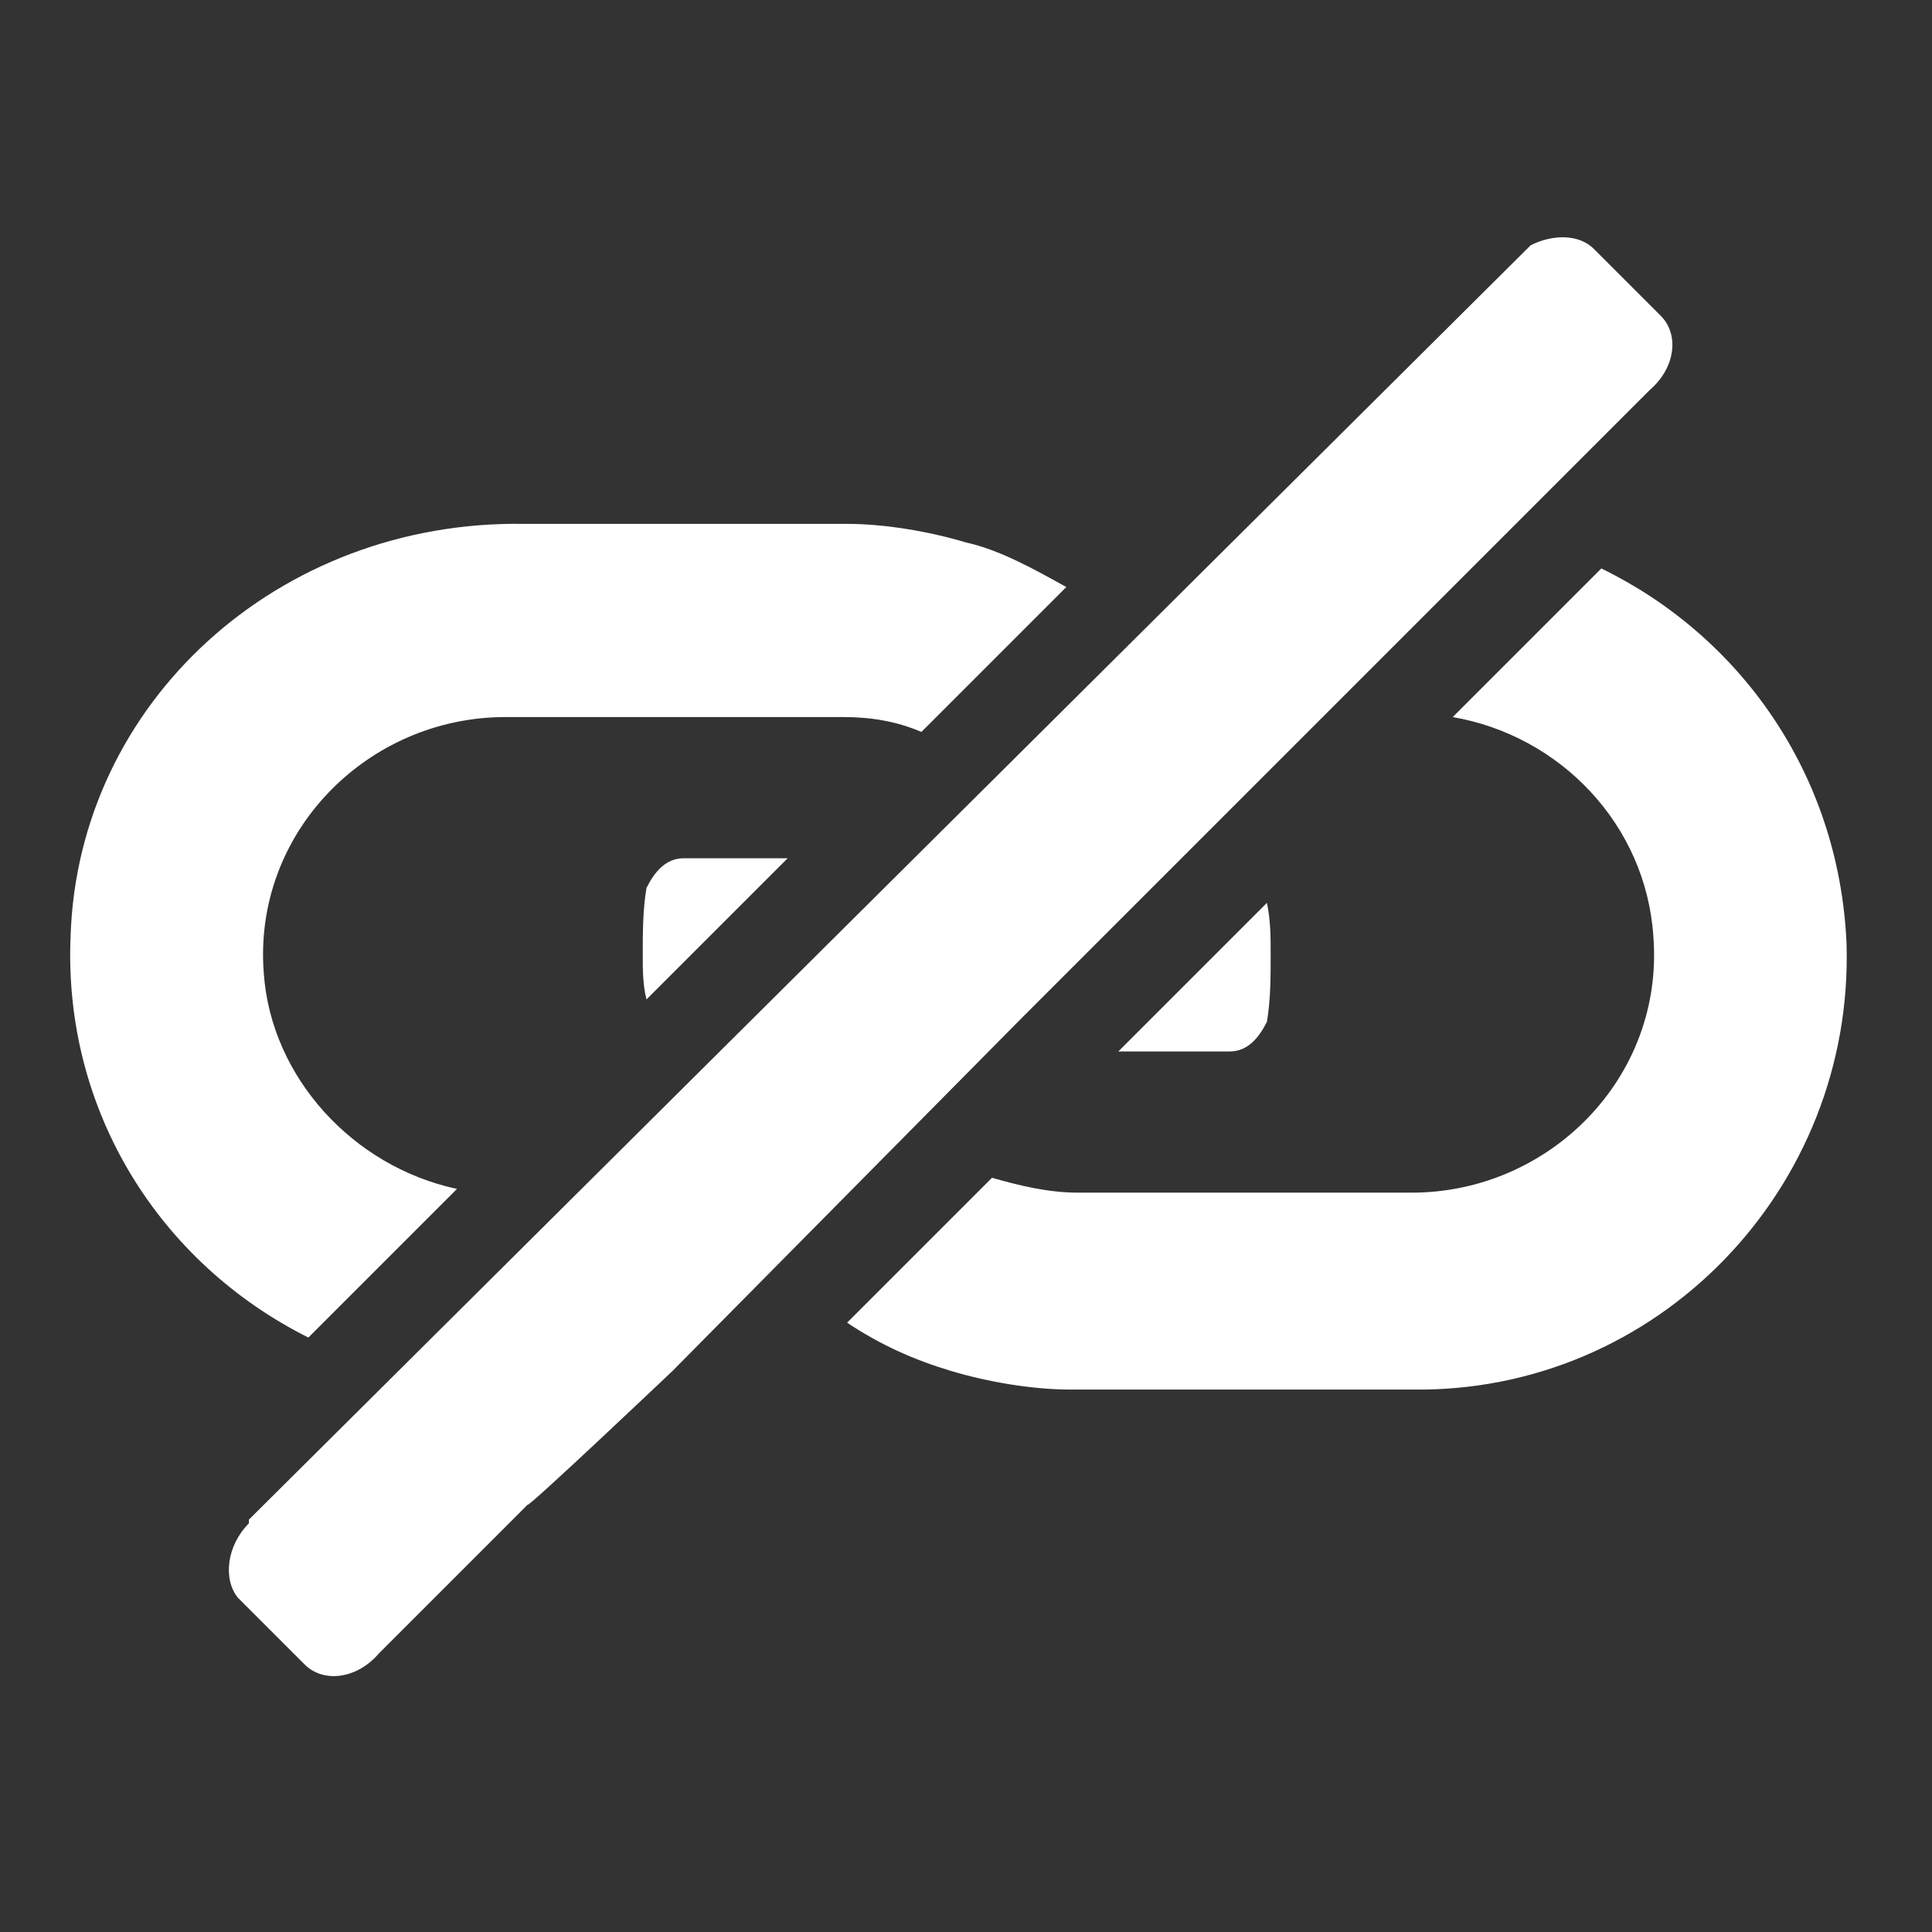 <?xml version="1.0"?><svg xmlns="http://www.w3.org/2000/svg" width="52" height="52" viewBox="0 0 52 52"><rect x="0" y="0" width="52" height="52" fill="#333333" stroke="none"/><path fill="#fff" d="m18.1 36.9l9.4-9.5 0.7-0.7 8.4-8.4 3.7-3.7 4.1-4.1c0.7-0.6 0.8-1.5 0.3-2l-1.8-1.8c-0.4-0.4-1.1-0.4-1.7-0.1l-34.5 34.3v0.1c-0.6 0.6-0.7 1.5-0.3 2l1.8 1.8c0.5 0.5 1.4 0.4 2-0.3l4-4c0 0.1 3.9-3.6 3.9-3.6z m0.3-13.8c-0.5 0-0.8 0.4-1 0.8-0.1 0.6-0.1 1.2-0.1 1.8 0 0.4 0 0.8 0.1 1.2l3.8-3.8h-2.8z m-10.1 12.9l4-4c-2.8-0.6-5-3-5.2-5.8-0.3-3.8 2.8-6.9 6.5-6.9h9.1c0.7 0 1.4 0.1 2.1 0.4l3.9-3.9c-0.9-0.5-1.8-1-2.7-1.2-1-0.3-2.2-0.5-3.2-0.5h-8.7c-6.6-0.1-12 4.8-12.2 11.1-0.2 4.7 2.4 8.8 6.4 10.8z m34.8-20.7l-4 4c2.9 0.5 5.2 2.9 5.4 5.9 0.3 3.8-2.8 6.9-6.5 6.9h-9c-0.8 0-1.6-0.2-2.3-0.4l-3.9 3.9c0.9 0.6 1.8 1 2.8 1.3 1 0.3 2.2 0.5 3.2 0.5h9.2c6.6 0.1 11.9-5.4 11.7-12-0.2-4.6-2.9-8.3-6.6-10.1z m-13 13h3c0.5 0 0.8-0.4 1-0.8 0.1-0.6 0.1-1.2 0.1-1.8 0-0.5 0-0.9-0.1-1.4l-4 4z"></path></svg>